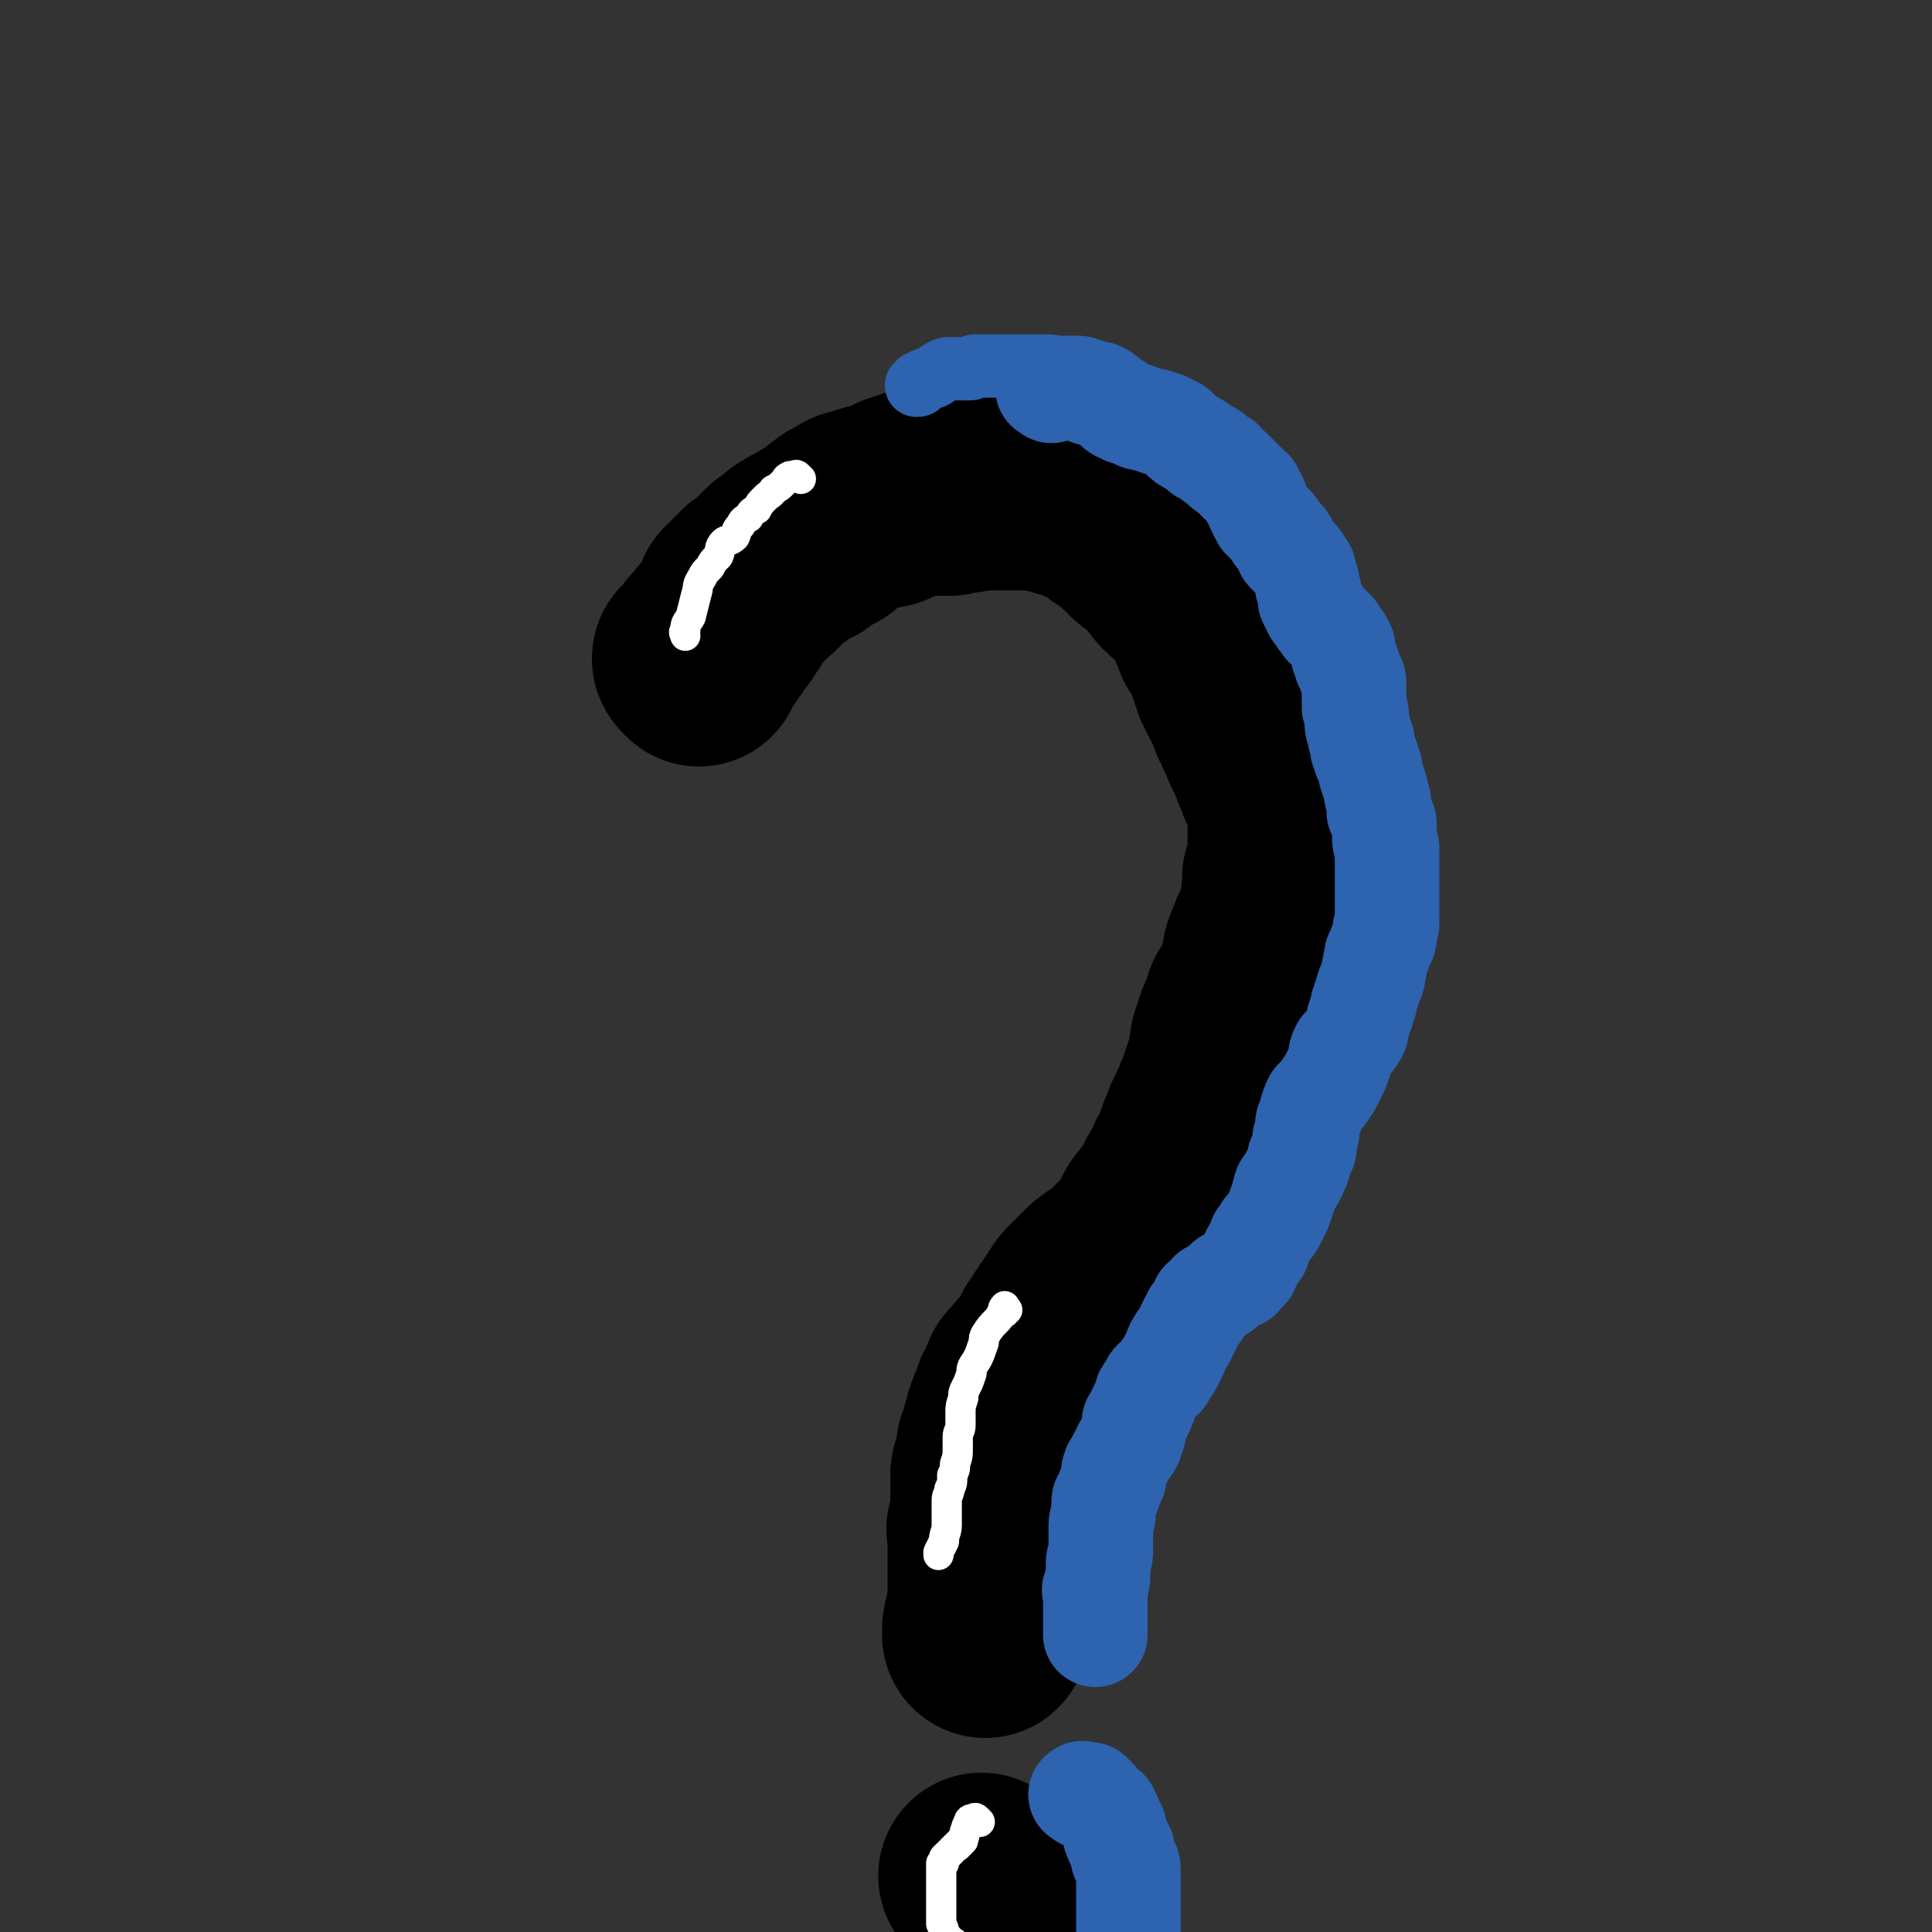<svg viewBox='0 0 702 702' version='1.1' xmlns='http://www.w3.org/2000/svg' xmlns:xlink='http://www.w3.org/1999/xlink'><rect x="0" y="0" width="702" height="702" fill="#333333" stroke="none"/><g fill='none' stroke='#000000' stroke-width='75' stroke-linecap='round' stroke-linejoin='round'><path d='M254,241c-1,-1 -1,-1 -1,-1 -1,-1 0,-1 0,-1 1,-1 1,0 2,-1 0,0 0,-1 0,-1 0,0 1,0 1,-1 1,0 0,-1 1,-2 0,0 1,0 1,0 1,-1 1,-1 1,-2 1,-2 1,-1 2,-2 1,-2 1,-2 2,-3 1,-1 1,-1 2,-3 1,-1 1,-1 2,-3 1,-1 0,-1 1,-3 2,-1 2,-1 3,-3 2,-1 2,-1 3,-3 2,-1 2,-1 4,-3 1,-1 1,-1 2,-2 2,-2 2,-2 3,-3 2,-1 2,-1 3,-2 2,-2 2,-2 4,-3 1,-1 1,0 3,-1 2,-2 2,-2 4,-3 2,-1 2,-1 4,-2 2,-2 1,-2 3,-3 2,-2 2,-1 4,-2 2,-2 2,-2 4,-2 2,-1 2,-1 3,-1 2,-1 2,-1 4,-1 2,-1 2,0 4,-1 2,-1 2,-1 3,-2 2,-1 2,-1 3,-1 2,-1 2,-1 3,-1 2,0 2,0 4,0 2,0 2,0 4,0 2,0 2,0 5,0 3,-1 3,-1 5,-1 3,0 3,-1 5,-1 2,0 2,0 4,0 2,0 2,0 3,0 2,0 2,0 4,0 2,0 2,0 4,0 2,0 2,0 3,0 2,0 2,0 4,0 2,0 2,0 4,1 2,0 2,0 4,1 3,1 3,1 5,1 2,1 2,1 4,2 2,1 2,0 4,1 2,2 2,2 4,3 2,2 2,2 4,3 2,2 2,1 4,3 2,2 2,2 4,4 2,2 2,2 4,3 2,2 2,2 3,3 2,2 2,2 4,4 1,1 1,2 2,3 2,2 2,2 4,3 2,2 2,2 3,4 2,2 2,2 4,5 1,2 1,2 2,5 2,2 1,2 2,5 2,3 2,2 3,5 2,3 2,3 2,5 1,3 1,3 2,6 1,2 1,2 2,4 1,2 2,2 2,4 2,2 2,2 2,5 2,3 1,3 3,6 1,3 1,3 3,7 1,2 1,2 2,5 2,2 1,2 2,5 1,2 1,2 2,3 1,2 1,2 1,3 1,2 1,2 1,3 0,2 0,2 0,4 0,2 0,2 0,3 0,2 0,2 0,3 0,2 0,2 0,3 0,2 0,2 0,4 0,2 0,2 0,4 -1,3 -1,3 -2,6 0,2 0,2 0,5 -1,3 0,3 -1,6 -1,4 -1,4 -2,8 -2,3 -2,3 -3,6 -2,4 -1,4 -2,7 -1,4 -1,4 -2,8 -2,3 -2,3 -4,6 -1,4 -1,4 -3,8 -1,3 -1,3 -2,6 0,3 0,3 -1,6 0,3 0,3 -2,7 -1,3 -1,3 -2,6 -1,2 -1,2 -2,5 -2,3 -1,3 -3,6 -1,3 -1,3 -2,5 -1,3 -1,3 -2,6 -2,3 -2,3 -3,6 -1,3 -1,3 -3,5 -1,3 -1,3 -3,6 -2,3 -2,2 -4,5 -2,2 -1,2 -3,5 -1,2 -1,3 -3,5 -2,2 -2,2 -4,4 -2,2 -2,2 -4,4 -2,2 -2,2 -4,3 -3,2 -3,2 -5,4 -2,2 -2,2 -4,4 -2,2 -2,2 -3,4 -2,2 -1,2 -2,4 -1,1 -2,1 -2,2 -2,2 -1,2 -2,4 -1,1 -2,1 -2,2 -1,2 -1,2 -1,3 -1,2 -2,2 -3,4 -1,1 -1,1 -2,2 -2,2 -2,2 -3,4 -1,1 -2,1 -2,2 -1,2 -1,2 -1,3 -1,2 -1,1 -1,2 -1,1 -1,1 -1,2 -1,2 -1,2 -1,3 -1,2 -1,1 -1,2 -1,2 -1,2 -1,3 0,1 0,1 0,2 -1,1 -1,1 -1,1 0,1 0,2 0,2 0,1 0,1 0,2 -1,1 -1,1 -1,1 -1,1 -1,1 -1,2 0,1 0,1 0,2 0,1 0,1 0,2 0,1 -1,1 -1,2 -1,2 -1,2 -1,3 0,1 0,1 0,2 0,1 0,1 0,2 0,1 0,1 0,2 0,1 0,1 0,1 0,1 0,1 0,2 0,0 0,0 0,1 0,0 0,0 0,1 0,0 0,0 0,1 0,1 0,1 0,2 0,1 0,1 0,2 0,1 0,2 0,2 0,1 -1,0 -1,1 -1,1 0,1 0,2 0,0 0,0 0,1 0,0 0,0 0,1 0,0 0,0 0,1 0,0 0,0 0,0 0,1 0,1 0,2 0,0 0,0 0,1 0,0 0,0 0,1 0,1 0,1 0,1 0,1 0,1 0,2 0,1 0,1 0,2 0,1 0,1 0,2 0,2 0,2 0,3 0,3 0,3 0,5 0,4 0,4 -1,8 0,3 -1,3 -1,5 0,1 0,1 0,2 '/><path d='M358,683c-1,-1 -2,-2 -1,-1 0,0 0,0 1,1 1,1 1,1 2,2 0,0 0,0 0,0 '/></g>
<g fill='none' stroke='#2D63AF' stroke-width='38' stroke-linecap='round' stroke-linejoin='round'><path d='M382,142c-1,-1 -2,-1 -1,-1 0,-1 1,0 2,0 2,0 2,0 4,0 3,0 3,0 5,0 1,1 1,1 3,1 1,1 1,1 2,1 1,0 2,0 2,0 2,1 2,1 3,2 1,1 1,1 3,2 1,1 1,2 3,2 1,1 1,1 2,1 2,1 2,1 3,1 1,1 1,1 3,1 2,1 2,1 4,1 1,1 1,1 3,1 2,1 2,1 4,2 1,1 1,1 2,2 2,2 2,2 4,3 1,1 1,0 2,1 1,1 1,1 2,2 0,0 1,0 1,0 2,1 2,1 3,2 1,2 1,1 3,2 1,2 1,2 3,3 1,1 1,1 2,2 1,1 1,1 2,2 1,1 1,1 2,2 1,1 2,1 2,3 2,2 1,2 2,4 1,2 1,2 2,4 1,1 1,1 3,3 1,1 1,1 2,3 1,1 1,1 2,2 1,1 1,1 1,2 1,1 0,2 1,2 1,2 1,1 2,2 2,2 2,2 2,3 2,2 2,2 2,4 1,2 1,2 1,4 1,2 1,3 1,5 1,2 1,2 2,4 2,2 1,2 3,4 1,2 1,1 3,3 1,1 1,1 2,3 1,1 1,1 2,3 0,1 0,1 0,3 1,1 1,1 1,3 1,1 1,1 1,2 1,2 1,2 1,3 1,1 1,1 1,3 0,2 0,2 0,4 0,2 0,2 0,4 1,2 1,2 1,5 0,2 0,2 1,4 0,2 0,2 1,3 0,1 0,1 0,3 1,1 1,1 1,3 1,1 1,1 1,2 1,2 1,2 1,4 1,3 1,3 2,6 0,2 0,2 1,4 0,2 0,2 0,4 1,2 1,2 2,4 0,2 0,2 0,4 0,3 0,3 1,5 0,1 0,1 0,3 0,1 0,1 0,2 0,0 0,0 0,1 0,1 0,1 0,1 0,2 0,2 0,3 0,1 0,1 0,3 0,1 0,1 0,3 0,2 0,2 0,4 0,1 0,1 0,3 0,2 0,2 0,5 0,1 -1,1 -1,3 0,1 0,1 0,2 0,1 -1,1 -1,2 -1,2 -1,2 -1,3 -1,1 -1,1 -1,3 -1,2 0,2 -1,4 0,2 0,2 -1,4 0,1 -1,1 -1,3 -1,2 -1,2 -1,4 -1,1 -1,1 -1,3 0,1 -1,1 -1,3 -1,1 0,1 -1,3 0,1 0,2 -1,3 -1,2 -1,1 -2,3 -1,1 -1,1 -2,2 -1,2 -1,2 -1,4 -1,3 -1,3 -2,5 -1,2 -1,2 -2,4 -1,1 -1,1 -2,3 -1,1 -1,1 -2,2 0,1 -1,1 -1,1 -1,2 -1,2 -1,3 -1,1 0,1 -1,3 0,1 -1,1 -1,3 0,1 0,1 0,2 0,2 -1,2 -1,3 0,1 0,1 0,3 0,1 -1,1 -1,2 -1,2 -1,2 -1,3 0,2 -1,2 -1,3 -1,1 0,1 -1,2 0,1 -1,1 -1,2 -1,2 -2,2 -2,3 -1,2 0,2 -1,4 0,1 -1,1 -1,3 -1,2 -1,2 -2,4 -1,2 -1,2 -3,4 -1,2 -1,2 -2,3 -1,2 0,2 -1,4 -1,1 -2,1 -2,3 -1,1 -1,1 -2,3 0,0 0,0 0,1 0,0 -1,0 -1,0 -1,1 -1,1 -1,1 -1,1 0,2 -1,2 -2,1 -2,1 -3,1 -2,1 -2,2 -3,3 -2,1 -2,1 -4,2 -1,2 -1,2 -3,3 -1,2 -1,3 -3,5 -1,2 -1,2 -2,4 -1,2 -1,2 -2,4 -1,1 -1,1 -2,3 -1,1 0,1 -1,3 -1,1 -1,1 -1,2 -1,2 -1,2 -2,3 -1,1 -1,1 -1,2 -1,2 -1,1 -2,2 -1,1 -2,1 -2,2 -1,2 -1,2 -2,3 -1,1 0,2 -1,3 0,1 0,1 -1,2 0,2 0,1 -1,2 0,1 0,2 -1,2 0,1 -1,1 -1,2 0,2 0,2 0,3 0,1 0,1 -1,2 0,2 0,2 -1,3 0,1 -1,1 -1,1 -1,1 0,1 -1,2 0,1 -1,1 -1,2 -1,1 0,1 -1,2 -1,1 -1,1 -1,2 -1,1 0,1 0,2 0,2 -1,2 -1,3 -1,1 0,1 -1,2 0,2 -1,2 -1,3 -1,1 -1,1 -1,3 0,1 0,1 0,3 0,2 -1,2 -1,4 0,1 0,1 0,3 0,1 0,1 0,2 0,1 0,1 0,2 0,2 0,2 0,3 0,2 -1,2 -1,4 0,2 0,2 0,5 0,2 -1,2 -1,4 -1,1 0,1 0,3 0,1 0,1 0,3 0,0 0,0 0,1 0,0 0,0 0,1 0,0 0,0 0,1 0,0 0,0 0,1 0,0 0,0 0,1 0,0 0,0 0,1 0,1 0,1 0,2 0,1 0,1 0,3 '/><path d='M394,653c-1,-1 -2,-1 -1,-1 0,-1 1,0 2,0 0,0 0,0 1,0 1,1 1,1 2,2 1,1 0,1 1,2 1,1 2,1 3,2 0,0 0,1 1,2 0,1 0,1 0,1 1,1 1,1 1,2 1,1 1,1 1,2 0,0 0,1 0,1 0,2 1,1 1,3 1,1 1,1 1,2 1,1 1,1 1,2 0,1 0,1 0,2 1,1 1,1 1,2 1,1 1,1 1,2 0,1 0,1 0,2 0,1 0,1 0,3 0,1 0,1 0,3 0,1 0,1 0,3 0,1 0,1 0,3 0,1 0,1 0,3 0,1 0,1 0,2 0,3 0,3 0,5 0,1 0,1 0,3 0,1 0,1 0,3 0,1 0,1 0,2 0,2 -1,2 -1,4 -1,2 -1,2 -2,4 0,0 0,0 0,1 '/></g>
<g fill='none' stroke='#2D63AF' stroke-width='23' stroke-linecap='round' stroke-linejoin='round'><path d='M385,136c-1,-1 -1,-1 -1,-1 -1,-1 -1,0 -1,0 -1,0 -1,-1 -1,-1 -1,-1 -1,-1 -1,-1 -1,0 -1,0 -2,0 -1,0 -1,0 -2,0 -1,0 -1,0 -2,0 -2,0 -2,0 -3,0 -2,0 -2,0 -3,0 -2,0 -2,0 -3,0 -1,0 -1,0 -2,0 -1,0 -1,0 -1,0 -1,0 -1,0 -1,0 -1,0 -1,0 -1,0 -1,0 -1,0 -1,0 -2,0 -2,0 -3,0 -2,0 -2,0 -3,0 -1,1 -1,1 -2,1 -1,0 -1,0 -1,0 -1,0 -1,0 -1,0 -1,0 -1,0 -1,0 -1,0 -1,0 -1,0 -2,0 -2,0 -4,0 -3,1 -3,2 -5,3 -3,1 -3,1 -5,2 0,1 0,1 -1,1 '/></g>
<g fill='none' stroke='#FFFFFF' stroke-width='11' stroke-linecap='round' stroke-linejoin='round'><path d='M291,174c-1,-1 -1,-1 -1,-1 -1,-1 -1,0 -1,0 0,0 -1,0 -1,0 -1,0 -1,0 -1,0 -2,1 -1,1 -2,2 -2,2 -2,2 -4,3 -1,2 -1,1 -3,3 -2,2 -2,2 -3,4 -2,1 -2,1 -3,3 -2,1 -2,1 -3,3 -2,2 -1,2 -2,4 -2,2 -3,1 -4,2 -2,2 -1,3 -2,5 -2,2 -2,2 -3,4 -2,2 -2,2 -3,4 -2,3 -1,3 -2,6 -1,4 -1,4 -2,8 -1,2 -2,2 -2,5 -1,1 0,1 0,2 '/><path d='M366,476c-1,-1 -1,-2 -1,-1 -1,0 0,1 0,2 0,0 -1,0 -1,0 -1,2 -1,2 -2,3 -2,2 -2,2 -4,5 -1,2 0,2 -1,4 -1,3 -1,3 -2,5 -2,3 -2,3 -2,5 -1,3 -1,3 -2,5 -1,2 -1,2 -1,4 -1,3 -1,3 -1,5 0,3 0,3 0,5 0,2 -1,2 -1,4 0,2 0,2 0,4 0,3 0,3 -1,6 0,2 0,2 -1,4 0,3 0,3 -1,5 0,2 -1,2 -1,4 0,2 0,2 0,4 0,3 0,3 0,5 0,3 -1,3 -1,6 -1,2 -1,2 -2,4 0,0 0,0 0,1 '/><path d='M356,662c-1,-1 -1,-1 -1,-1 -1,-1 -1,0 -1,0 0,0 -1,0 -1,0 -1,0 -1,1 -1,1 -1,2 -1,2 -1,3 -1,1 0,1 -1,3 0,1 0,1 -1,1 0,1 0,1 -1,1 0,1 0,1 -1,1 0,1 -1,1 -1,1 -1,1 0,1 -1,1 0,1 -1,1 -1,1 -1,1 -1,1 -1,1 0,1 0,1 0,2 0,0 -1,0 -1,0 0,1 0,1 0,2 0,1 0,1 0,1 0,2 0,2 0,3 0,1 0,1 0,3 0,1 0,1 0,3 0,1 0,1 0,2 0,2 0,2 0,4 0,1 0,1 0,2 0,1 0,2 0,2 1,2 1,2 1,3 1,2 1,1 2,3 2,1 2,1 3,3 1,1 1,1 1,2 1,1 1,1 1,1 '/></g>
</svg>